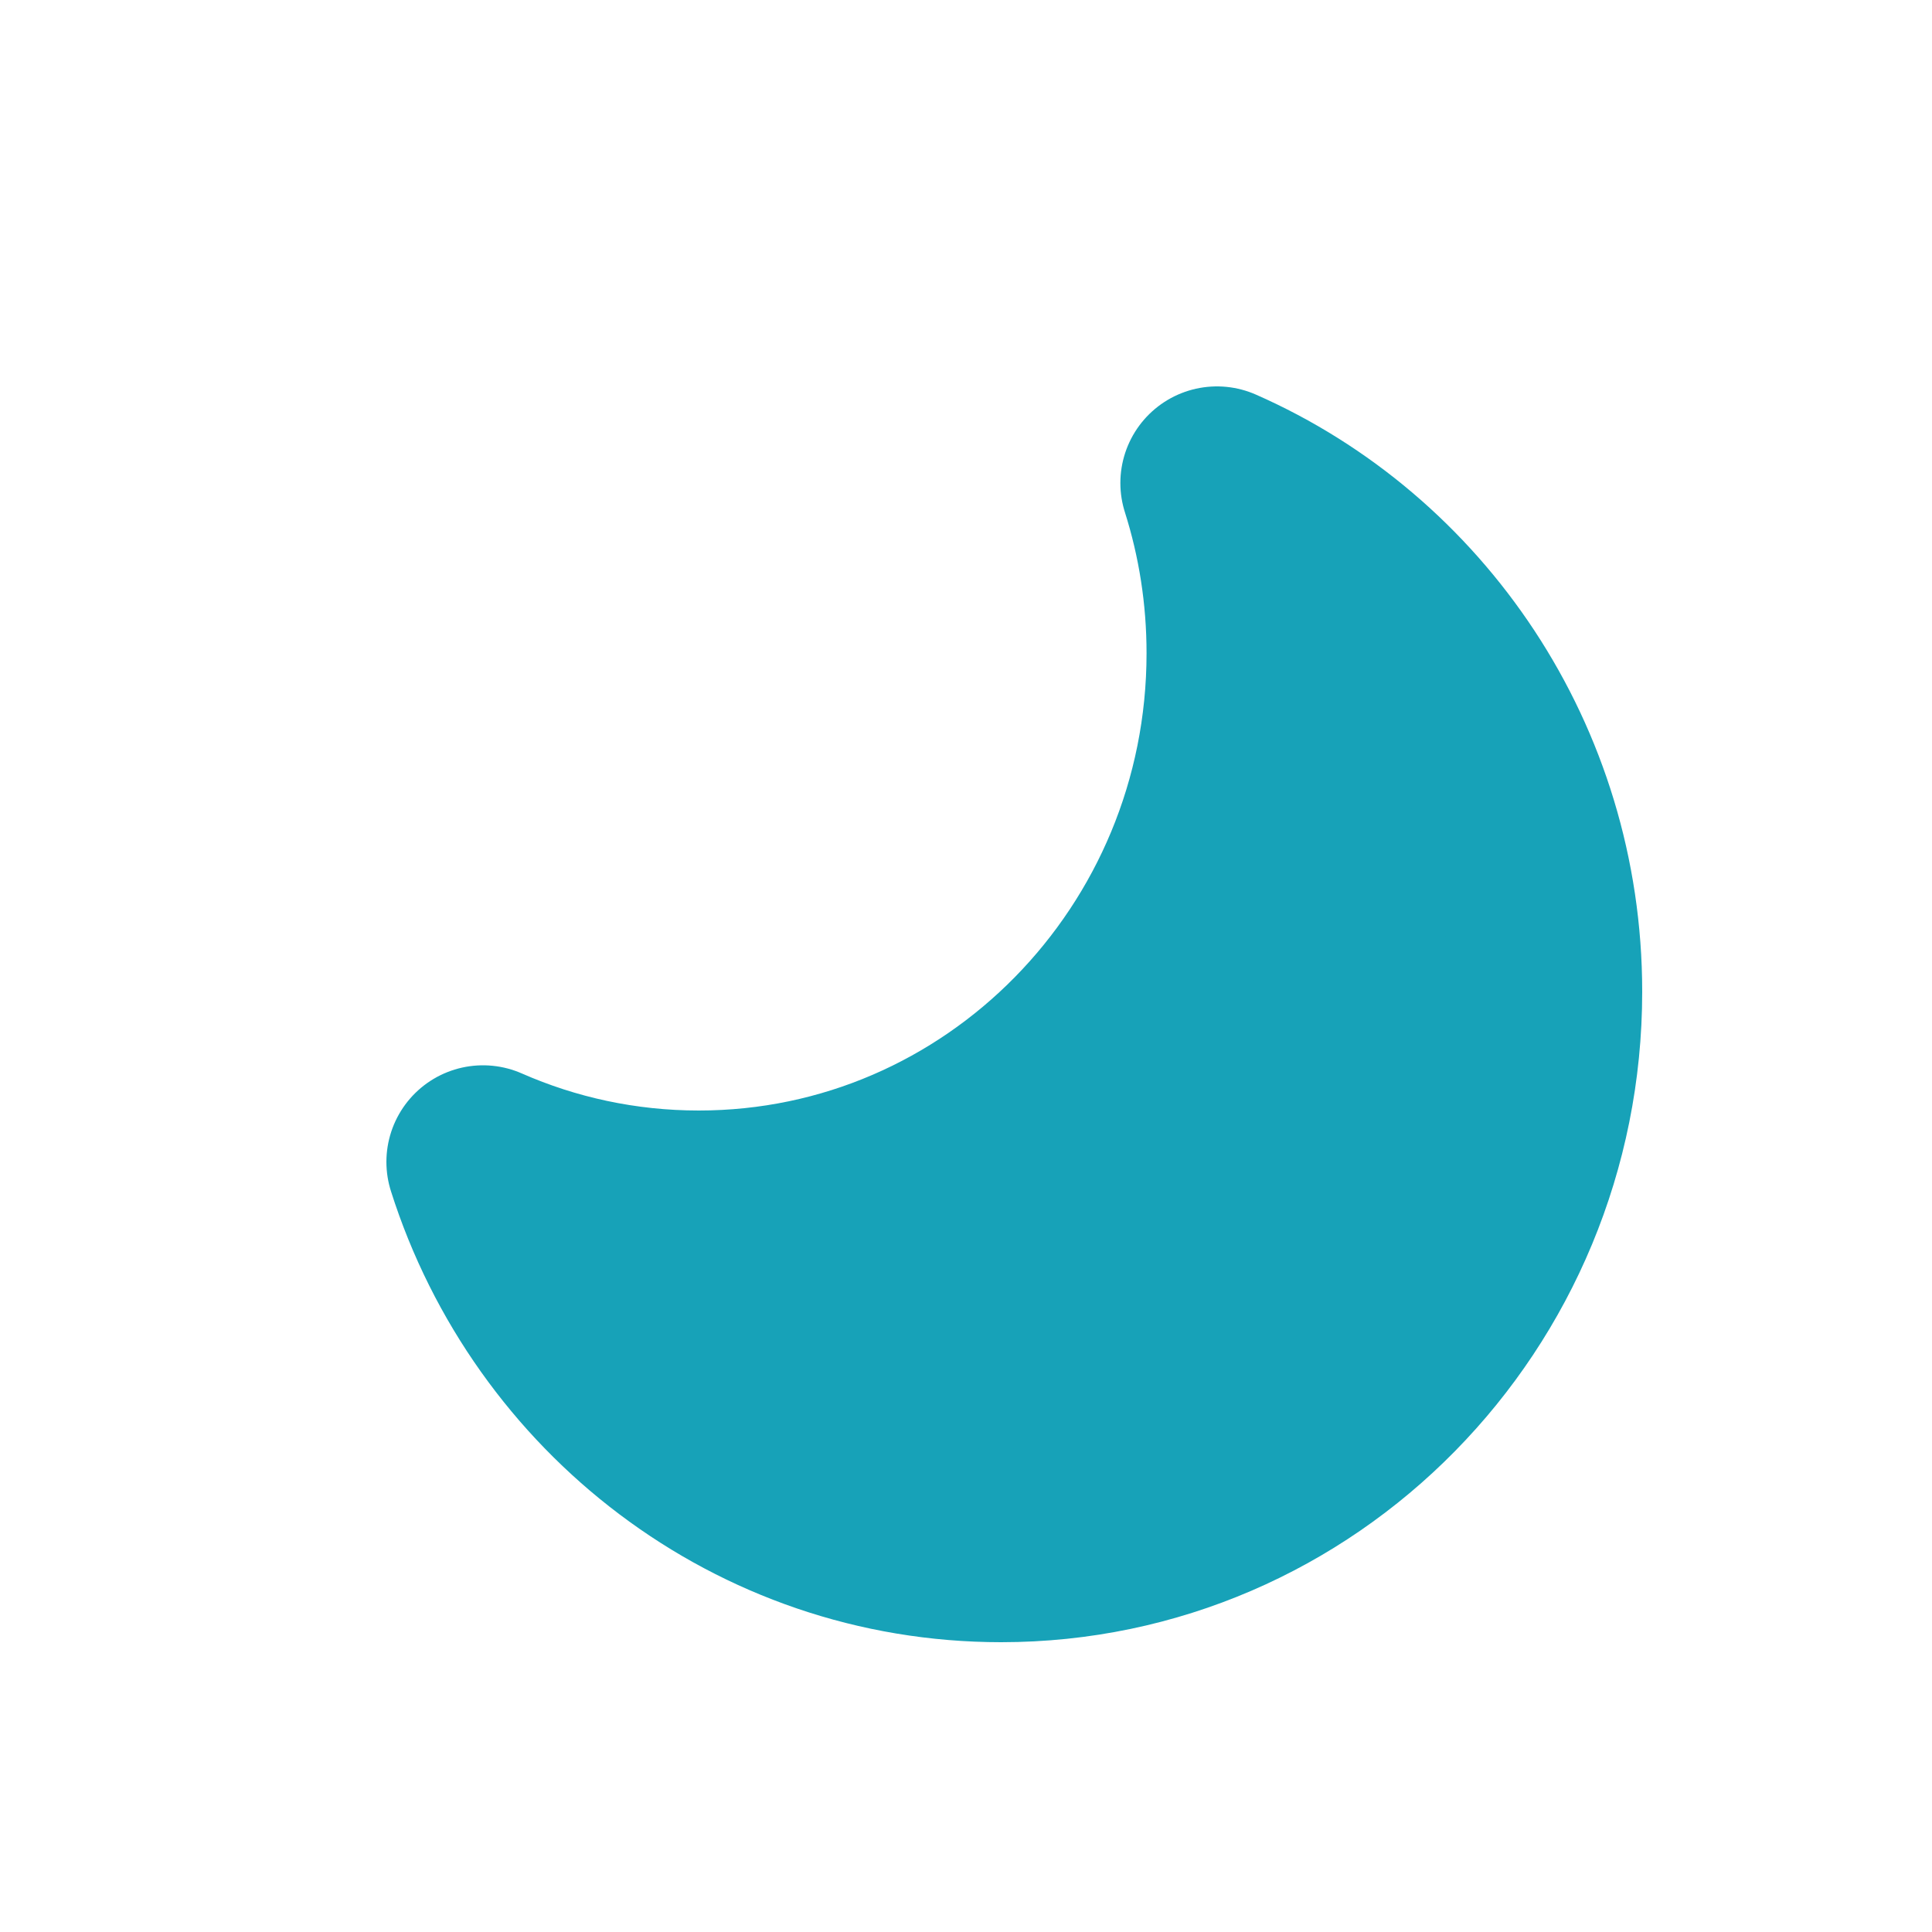 <svg width="20" height="20" viewBox="0 0 20 20" fill="none" xmlns="http://www.w3.org/2000/svg">
<path d="M12.598 5C12.774 5.555 12.869 6.147 12.869 6.762C12.869 9.929 10.346 12.496 7.234 12.496C6.44 12.496 5.685 12.329 5 12.028C5.731 14.333 7.856 16 10.364 16C13.477 16 16 13.433 16 10.266C16 7.907 14.599 5.88 12.598 5Z" fill="#17A2B8" stroke="#17A2B8" stroke-width="2" stroke-linejoin="round"/>
</svg>
